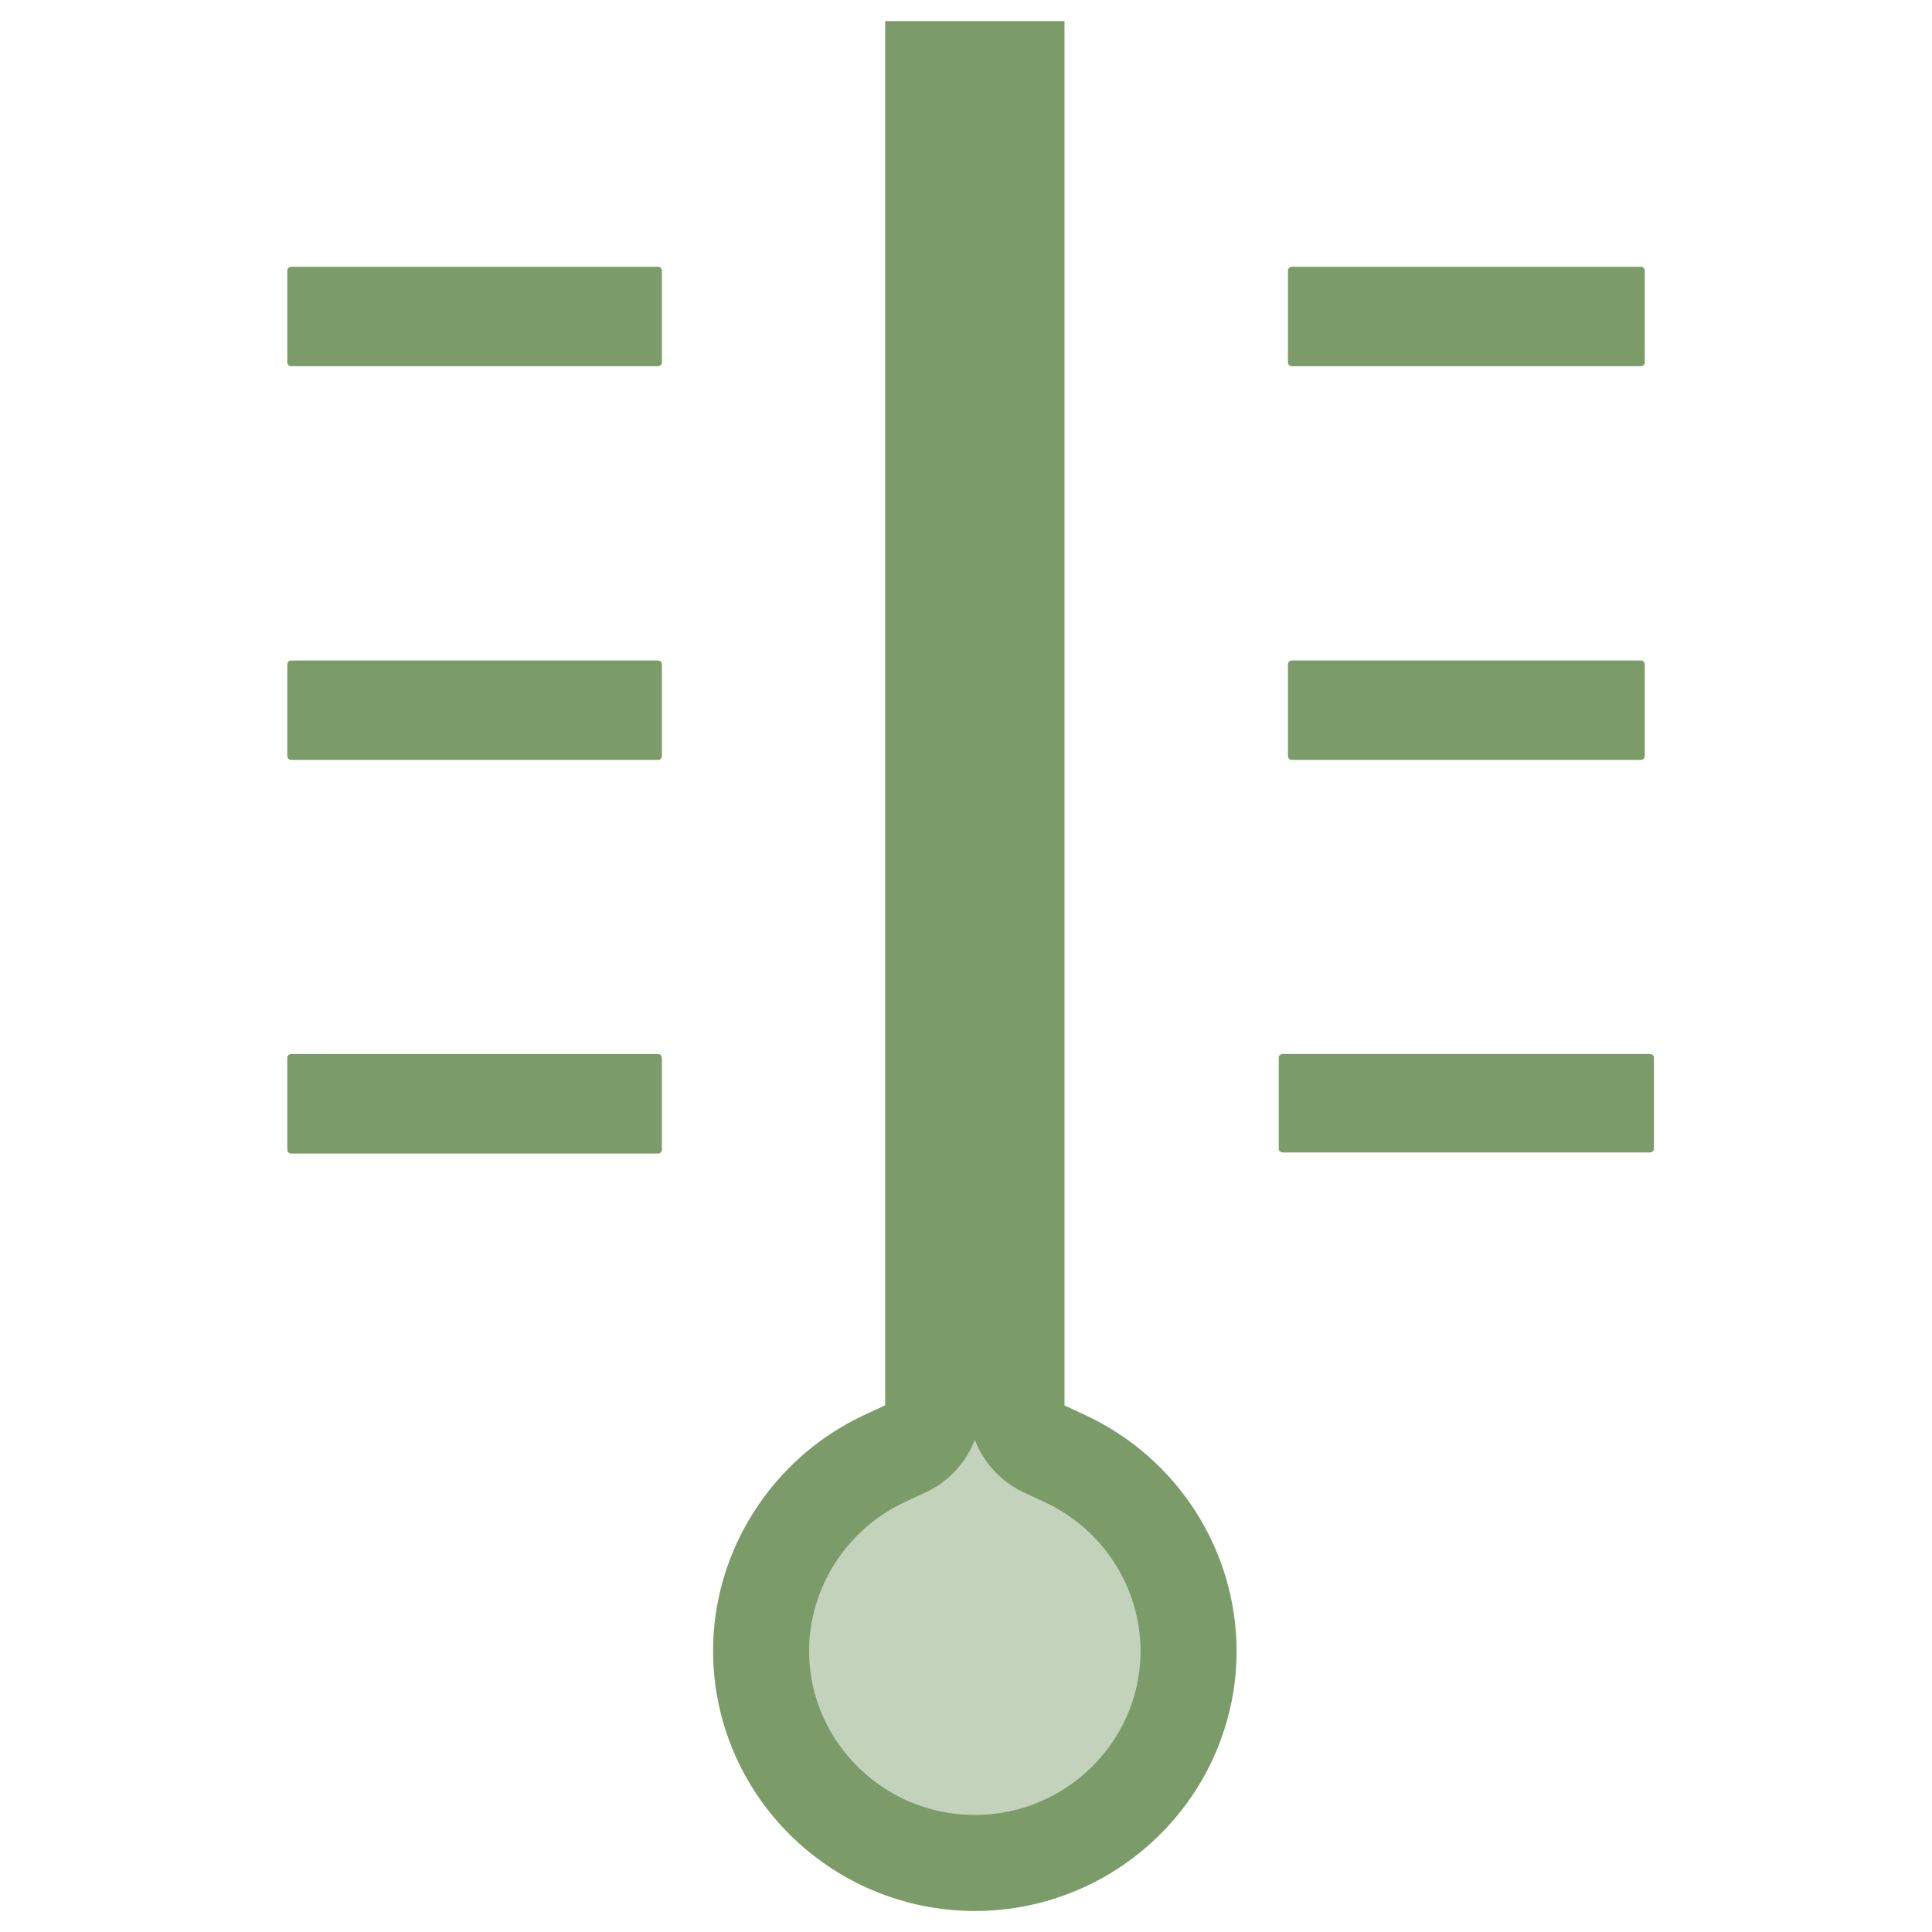 <?xml version="1.0" encoding="UTF-8" standalone="no"?> <svg xmlns="http://www.w3.org/2000/svg" xmlns:xlink="http://www.w3.org/1999/xlink" xmlns:serif="http://www.serif.com/" width="100%" height="100%" viewBox="0 0 250 250" version="1.1" xml:space="preserve" style="fill-rule:evenodd;clip-rule:evenodd;stroke-linejoin:round;stroke-miterlimit:2;"> <g transform="matrix(5.24,0,0,5.24,37.672,2.739)"> <g> <g> <g> <path d="M24.711,15.883L33.333,15.883L33.333,18.148L24.711,18.148L24.711,15.883ZM24.711,6.16L33.333,6.16L33.333,8.426L24.711,8.426L24.711,6.16ZM0,25.602L9.061,25.602L9.061,27.868L0,27.868L0,25.602ZM0,15.883L9.061,15.883L9.061,18.148L0,18.148L0,15.883ZM0,6.16L9.061,6.16L9.061,8.426L0,8.426L0,6.16Z" style="fill:rgb(123,156,105);fill-rule:nonzero;stroke:rgb(123,156,105);stroke-width:0.19px;"></path> <g transform="matrix(0.821,0,0,0.67,22.086,8.371)"> <rect x="2.93" y="25.699" width="11.035" height="3.378" style="fill:rgb(123,156,105);stroke:rgb(123,156,105);stroke-width:0.25px;"></rect> </g> </g> <g> <g> <clipPath id="_clip1"> <path d="M16.884,46.667C13.317,46.662 10.426,43.789 10.421,40.243C10.421,37.76 11.89,35.475 14.157,34.42L14.672,34.181L14.672,0L19.096,0L19.096,34.184L19.611,34.424C21.885,35.483 23.34,37.75 23.347,40.246C23.34,43.791 20.45,46.662 16.884,46.667Z"></path> </clipPath> <g clip-path="url(#_clip1)"> <path d="M16.884,46.667C13.317,46.662 10.426,43.789 10.421,40.243C10.421,37.76 11.89,35.475 14.157,34.42L14.672,34.181L14.672,0L19.096,0L19.096,34.184L19.611,34.424C21.885,35.483 23.34,37.75 23.347,40.246C23.34,43.791 20.45,46.662 16.884,46.667Z" style="fill:rgb(123,156,105);fill-opacity:0.45;fill-rule:nonzero;stroke:rgb(123,156,105);stroke-width:4.74px;stroke-linejoin:miter;stroke-miterlimit:10;"></path> </g> </g> </g> </g> </g> </g> </svg> 